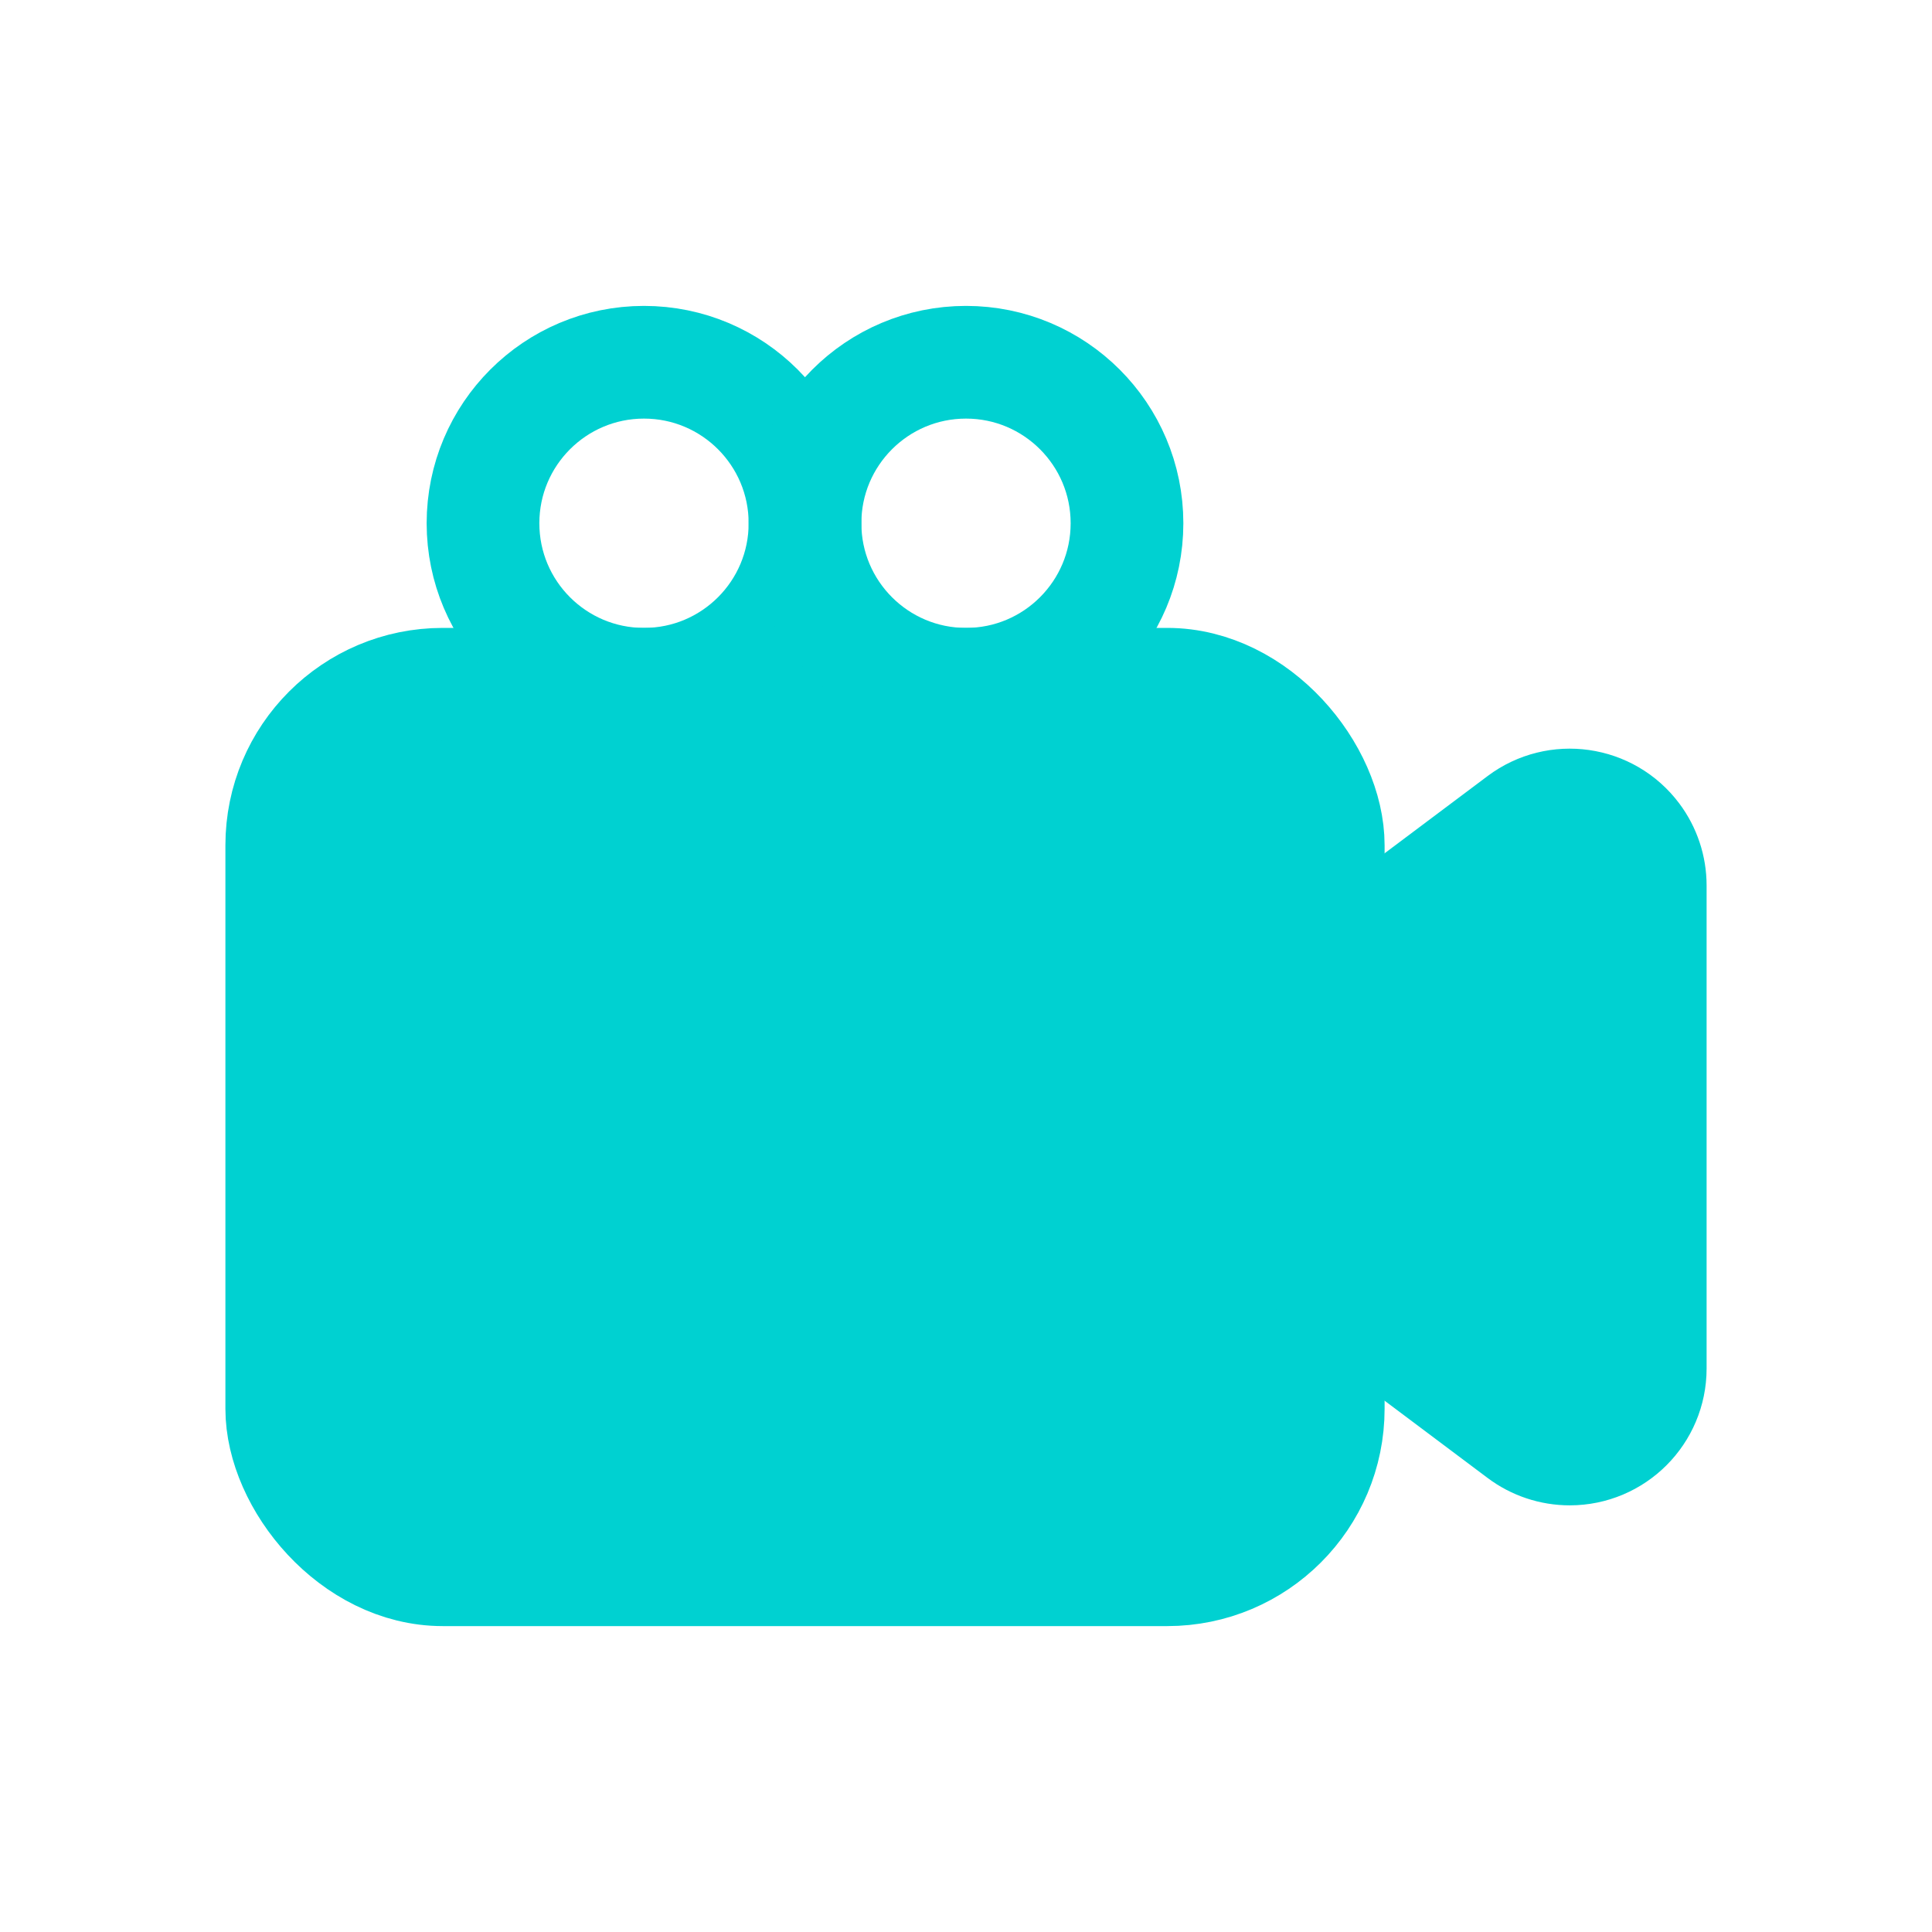 <?xml version="1.0" encoding="UTF-8"?>
<svg width="24px" height="24px" viewBox="0 0 24 24" version="1.1" xmlns="http://www.w3.org/2000/svg" xmlns:xlink="http://www.w3.org/1999/xlink">
    <title>icon/纪录片/select</title>
    <g id="icon/纪录片/select" stroke="none" stroke-width="1" fill="none" fill-rule="evenodd">
        <g id="00"></g>
        <g id="编组" transform="translate(3.5, 4.5)" stroke="#00D1D1" stroke-linecap="round" stroke-linejoin="round" stroke-width="1.4">
            <rect id="矩形备份-3" fill="#00D1D1" x="0" y="4" width="13" height="11" rx="2"></rect>
            <g id="编组-2" transform="translate(2.5, 0)">
                <circle id="椭圆形" cx="2" cy="2" r="2"></circle>
                <circle id="椭圆形备份" cx="6" cy="2" r="2"></circle>
            </g>
            <path d="M13,7.5 L15.4,5.7 C15.842,5.369 16.469,5.458 16.8,5.9 C16.93,6.073 17,6.284 17,6.5 L17,12.5 C17,13.052 16.552,13.5 16,13.5 C15.784,13.5 15.573,13.43 15.4,13.3 L13,11.5 L13,11.5 L13,7.5 Z" id="矩形备份-4" fill="#00D1D1"></path>
        </g>
    </g>
</svg>